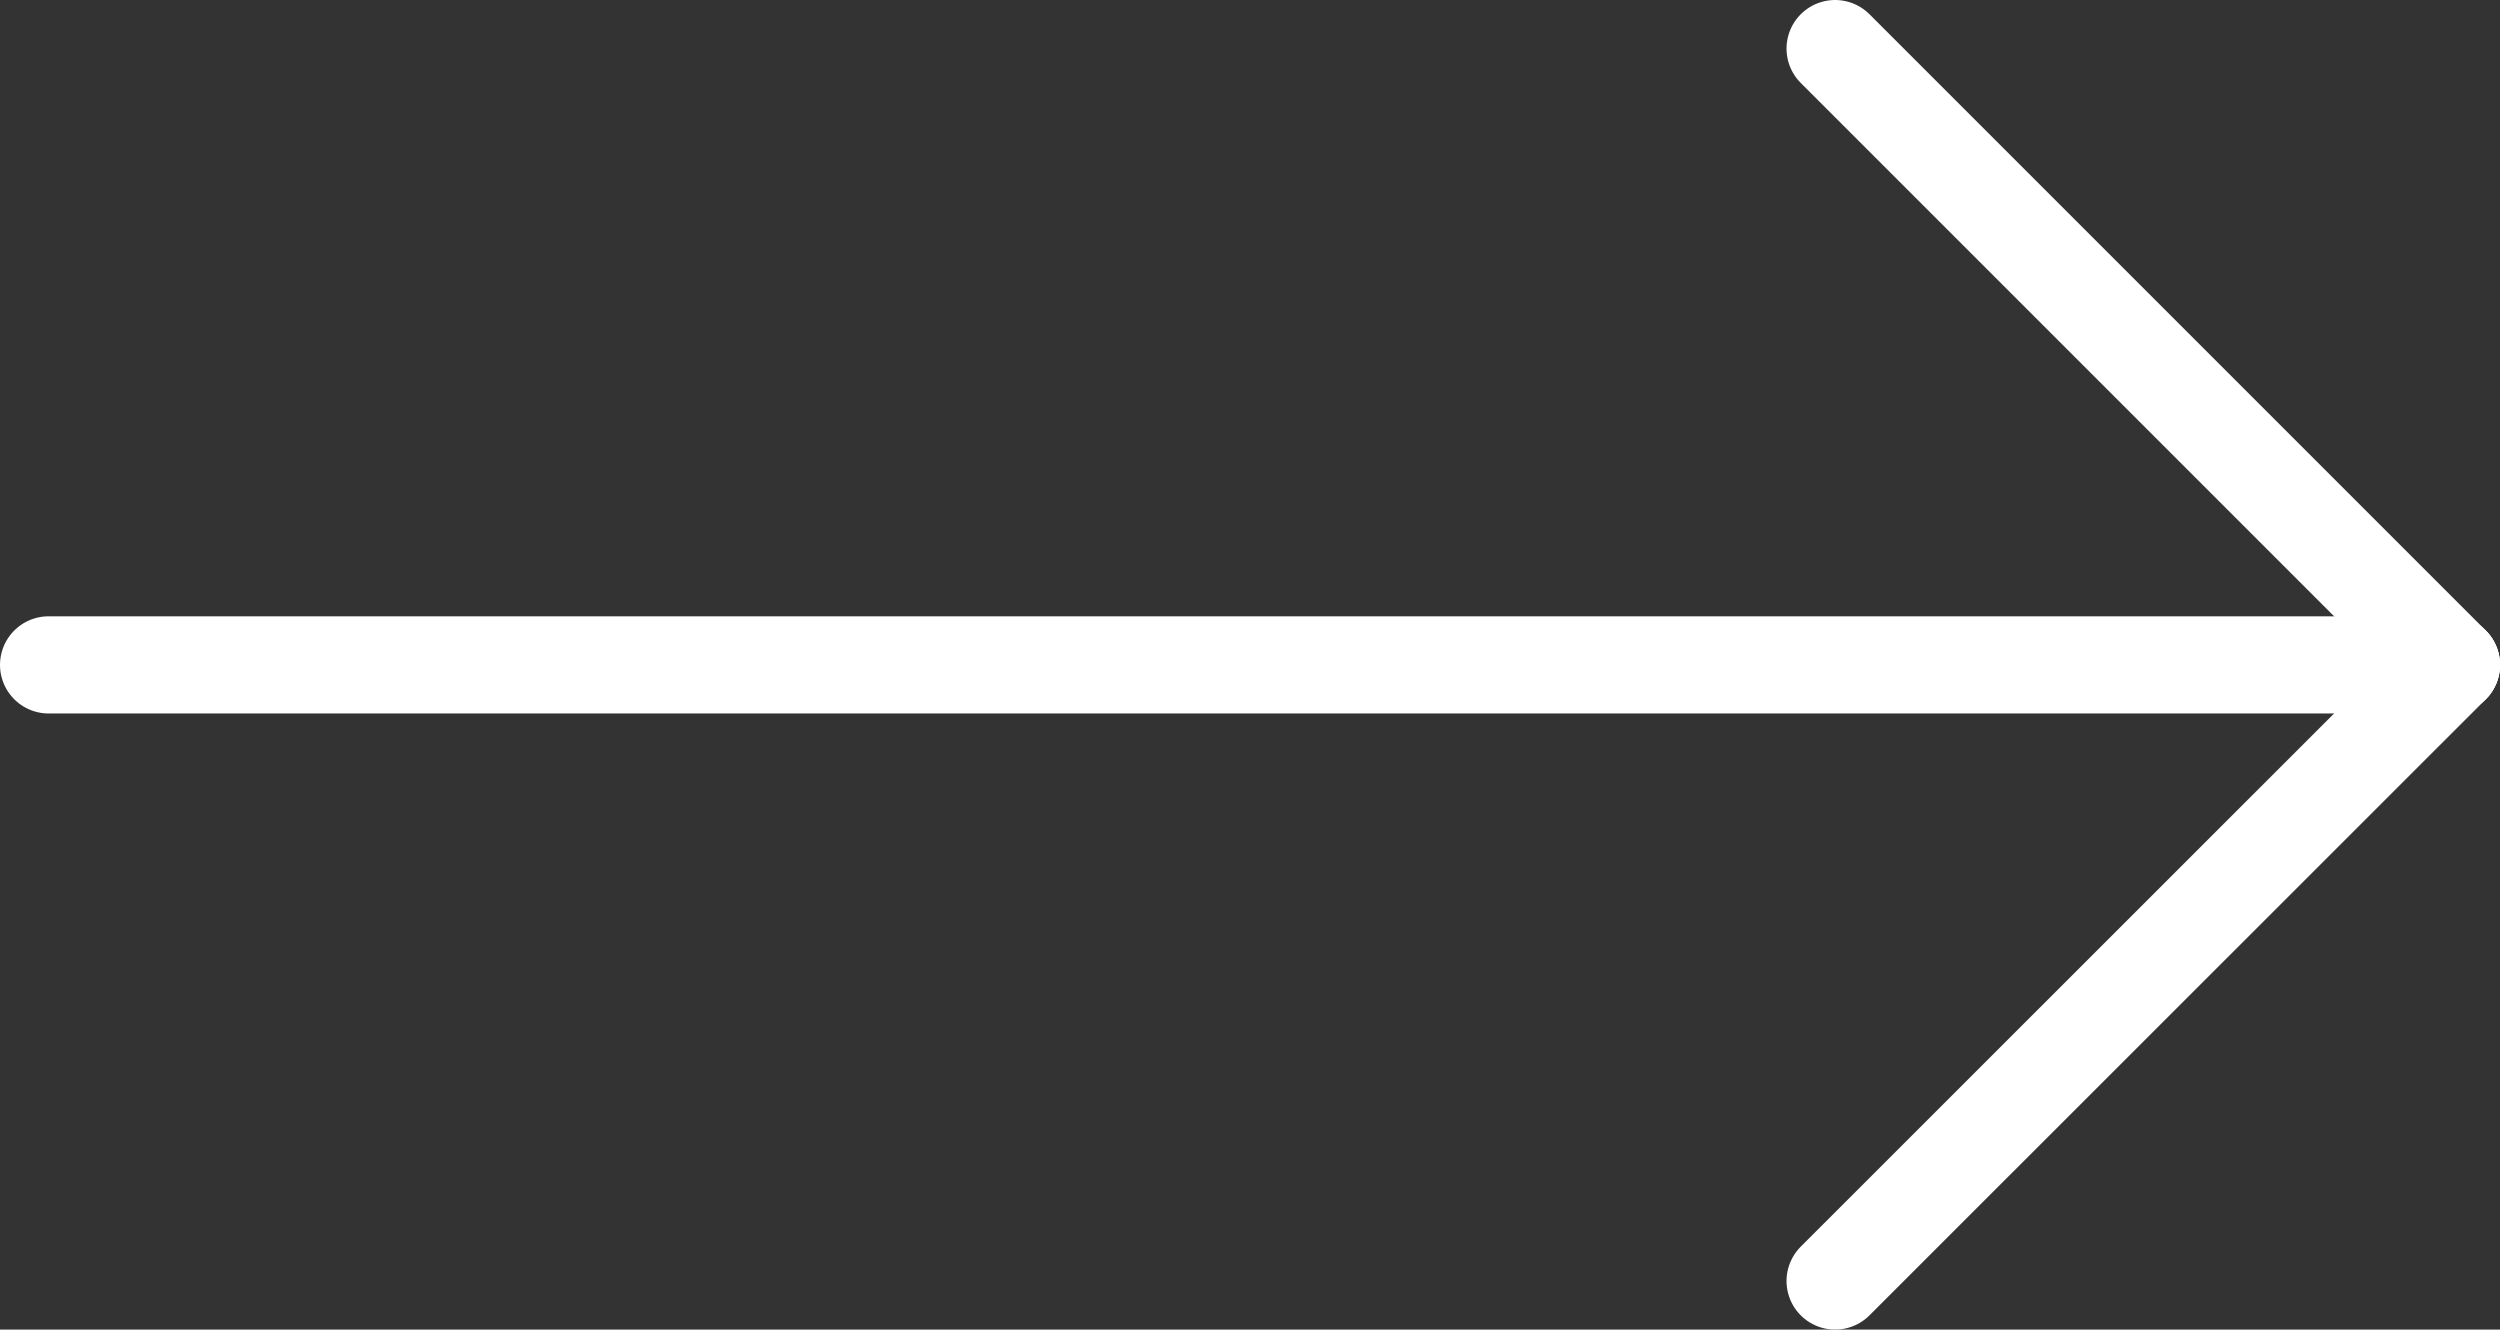 <?xml version="1.0" encoding="UTF-8"?>
<svg id="Layer_1" data-name="Layer 1" xmlns="http://www.w3.org/2000/svg" viewBox="0 0 128.63 68.41">
  <rect x="0" y="0" width="128.63" height="68.41" fill="#333333" stroke="none"/>
  <defs>
    <style>
      .cls-1 {
        fill: none;
        stroke: #fff;
        stroke-linecap: round;
        stroke-linejoin: round;
        stroke-width: 5px;
      }
    </style>
  </defs>
  <line class="cls-1" x1="2.5" y1="34.21" x2="126.13" y2="34.21"/>
  <line class="cls-1" x1="94.42" y1="2.5" x2="126.13" y2="34.21"/>
  <line class="cls-1" x1="94.42" y1="65.91" x2="126.13" y2="34.21"/>
</svg>